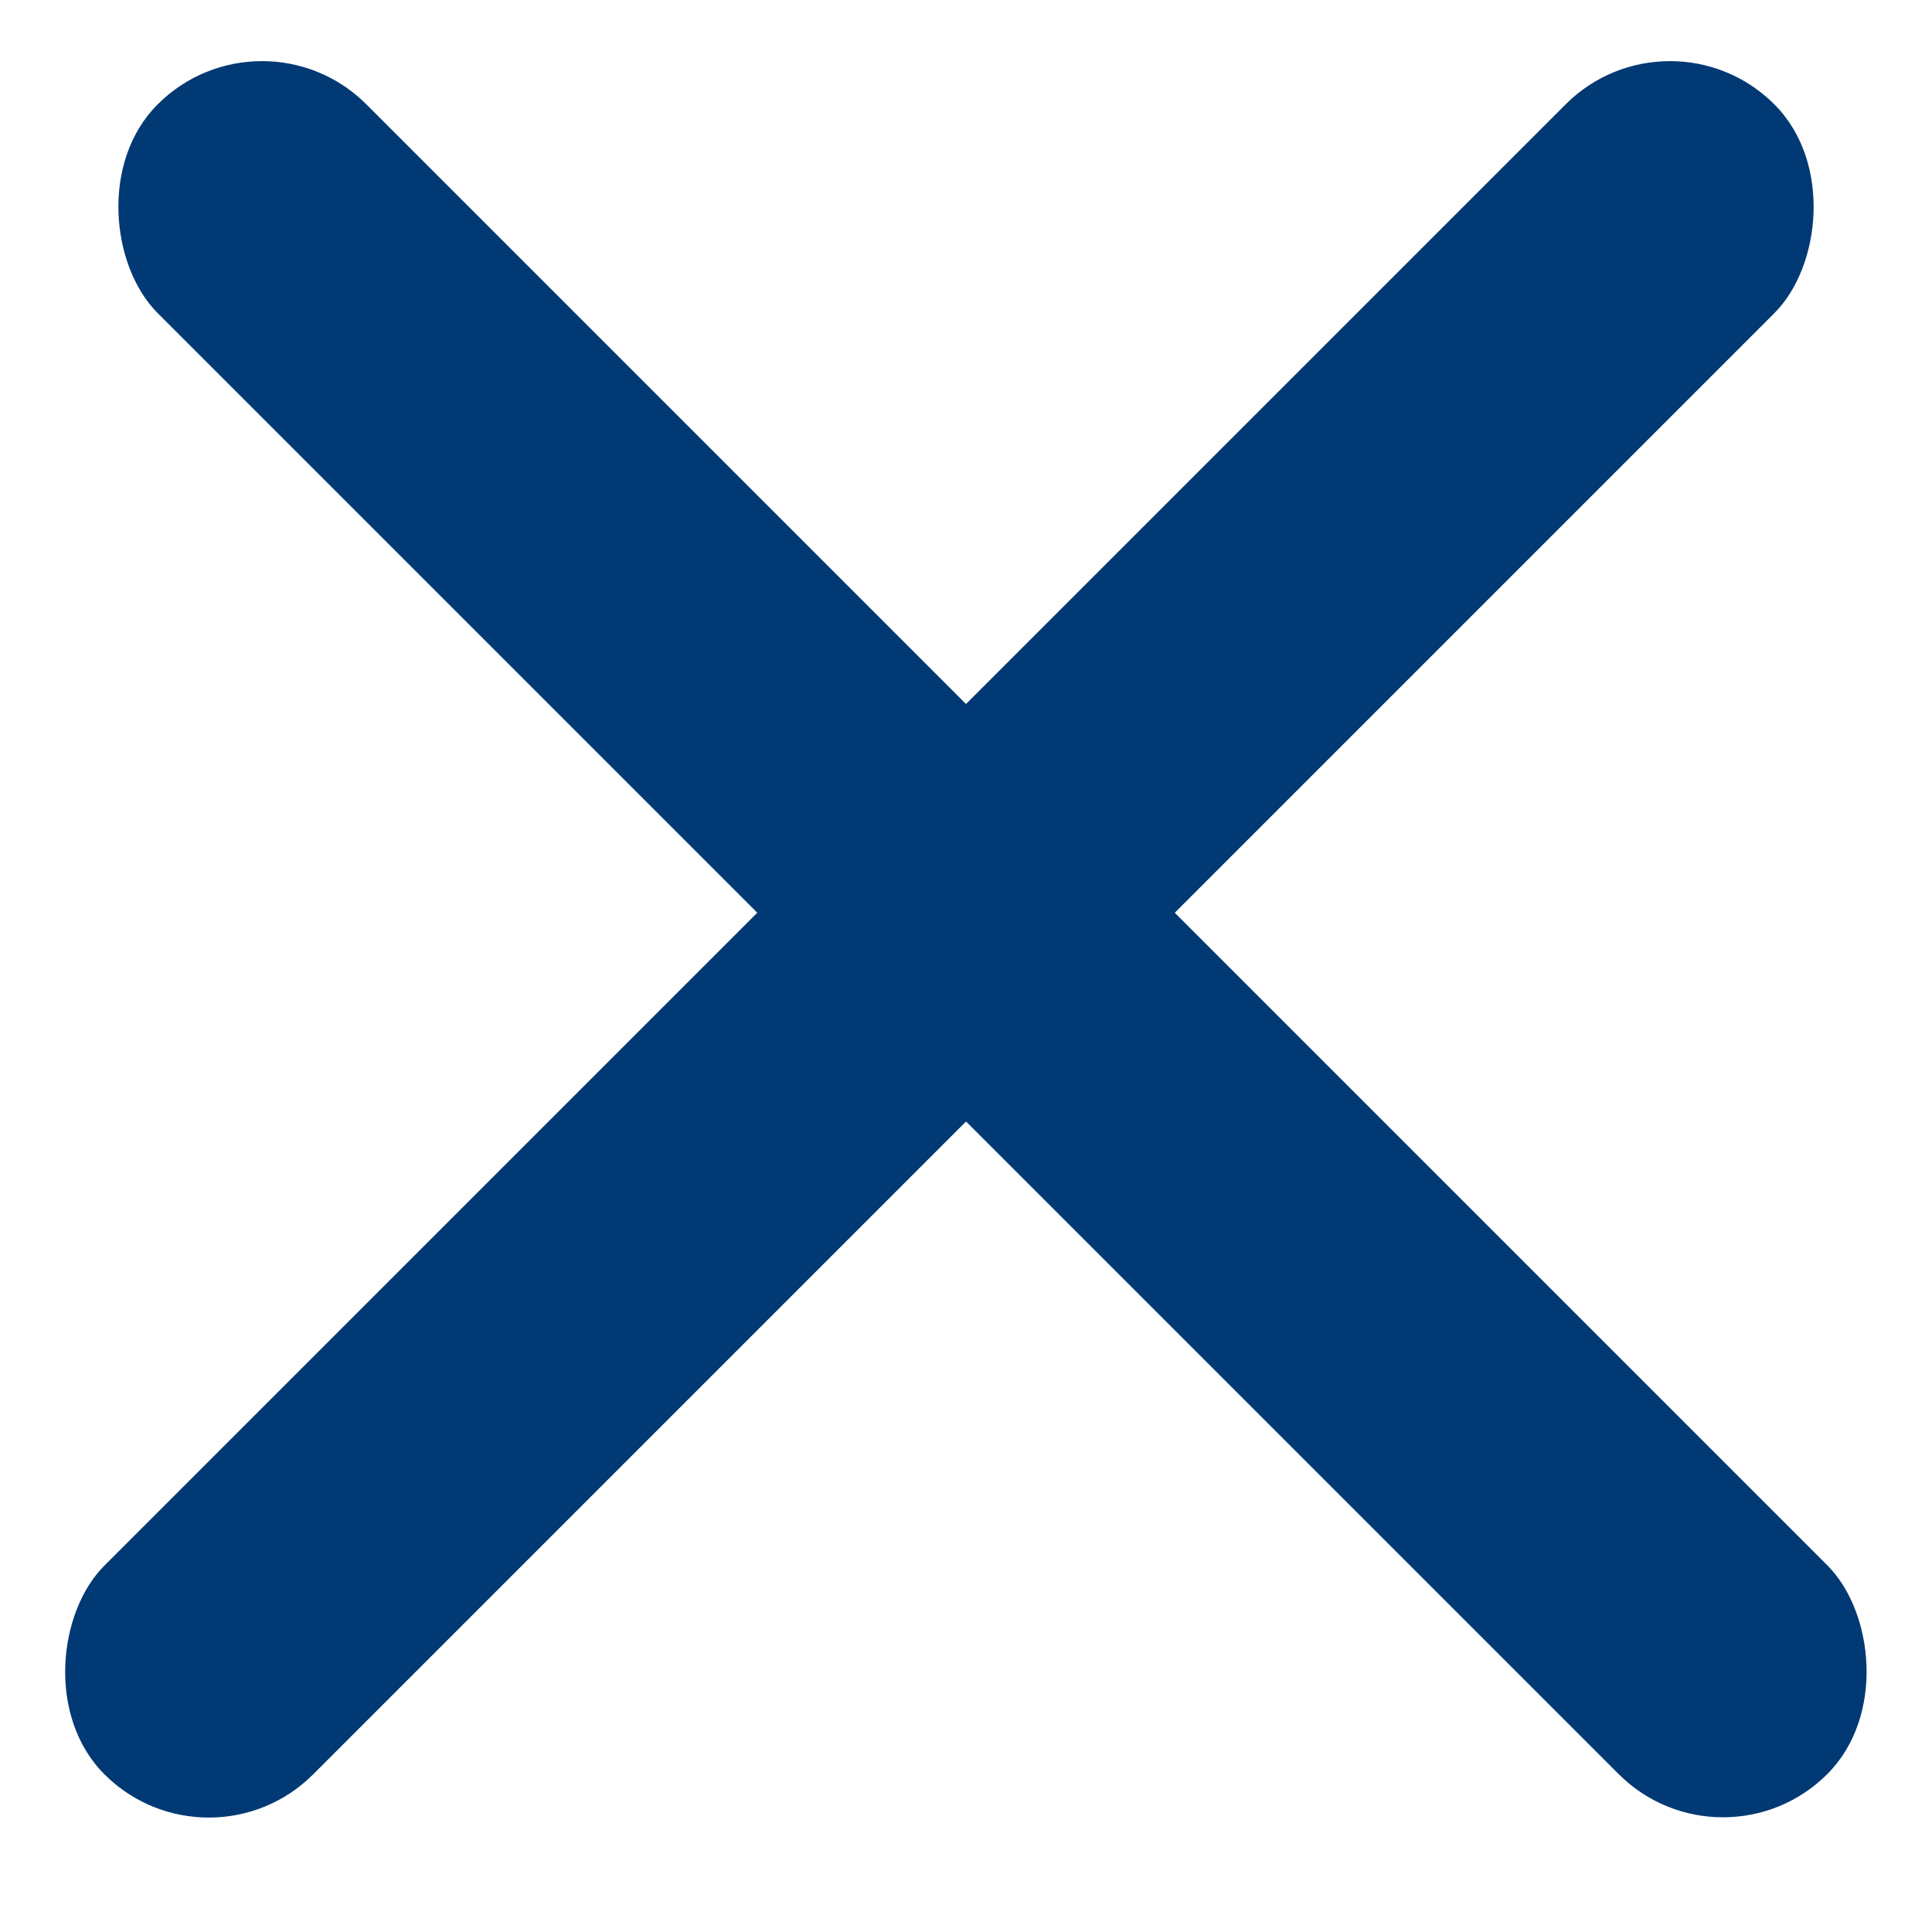 <svg width="21" height="21" viewBox="0 0 21 21" fill="none" xmlns="http://www.w3.org/2000/svg">
<rect x="18.152" width="3.209" height="25.67" rx="1.604" transform="rotate(45 18.152 0)" fill="#003974"/>
<rect width="3.209" height="25.67" rx="1.604" transform="matrix(-0.707 0.707 0.707 0.707 2.848 0)" fill="#003974"/>
</svg>
